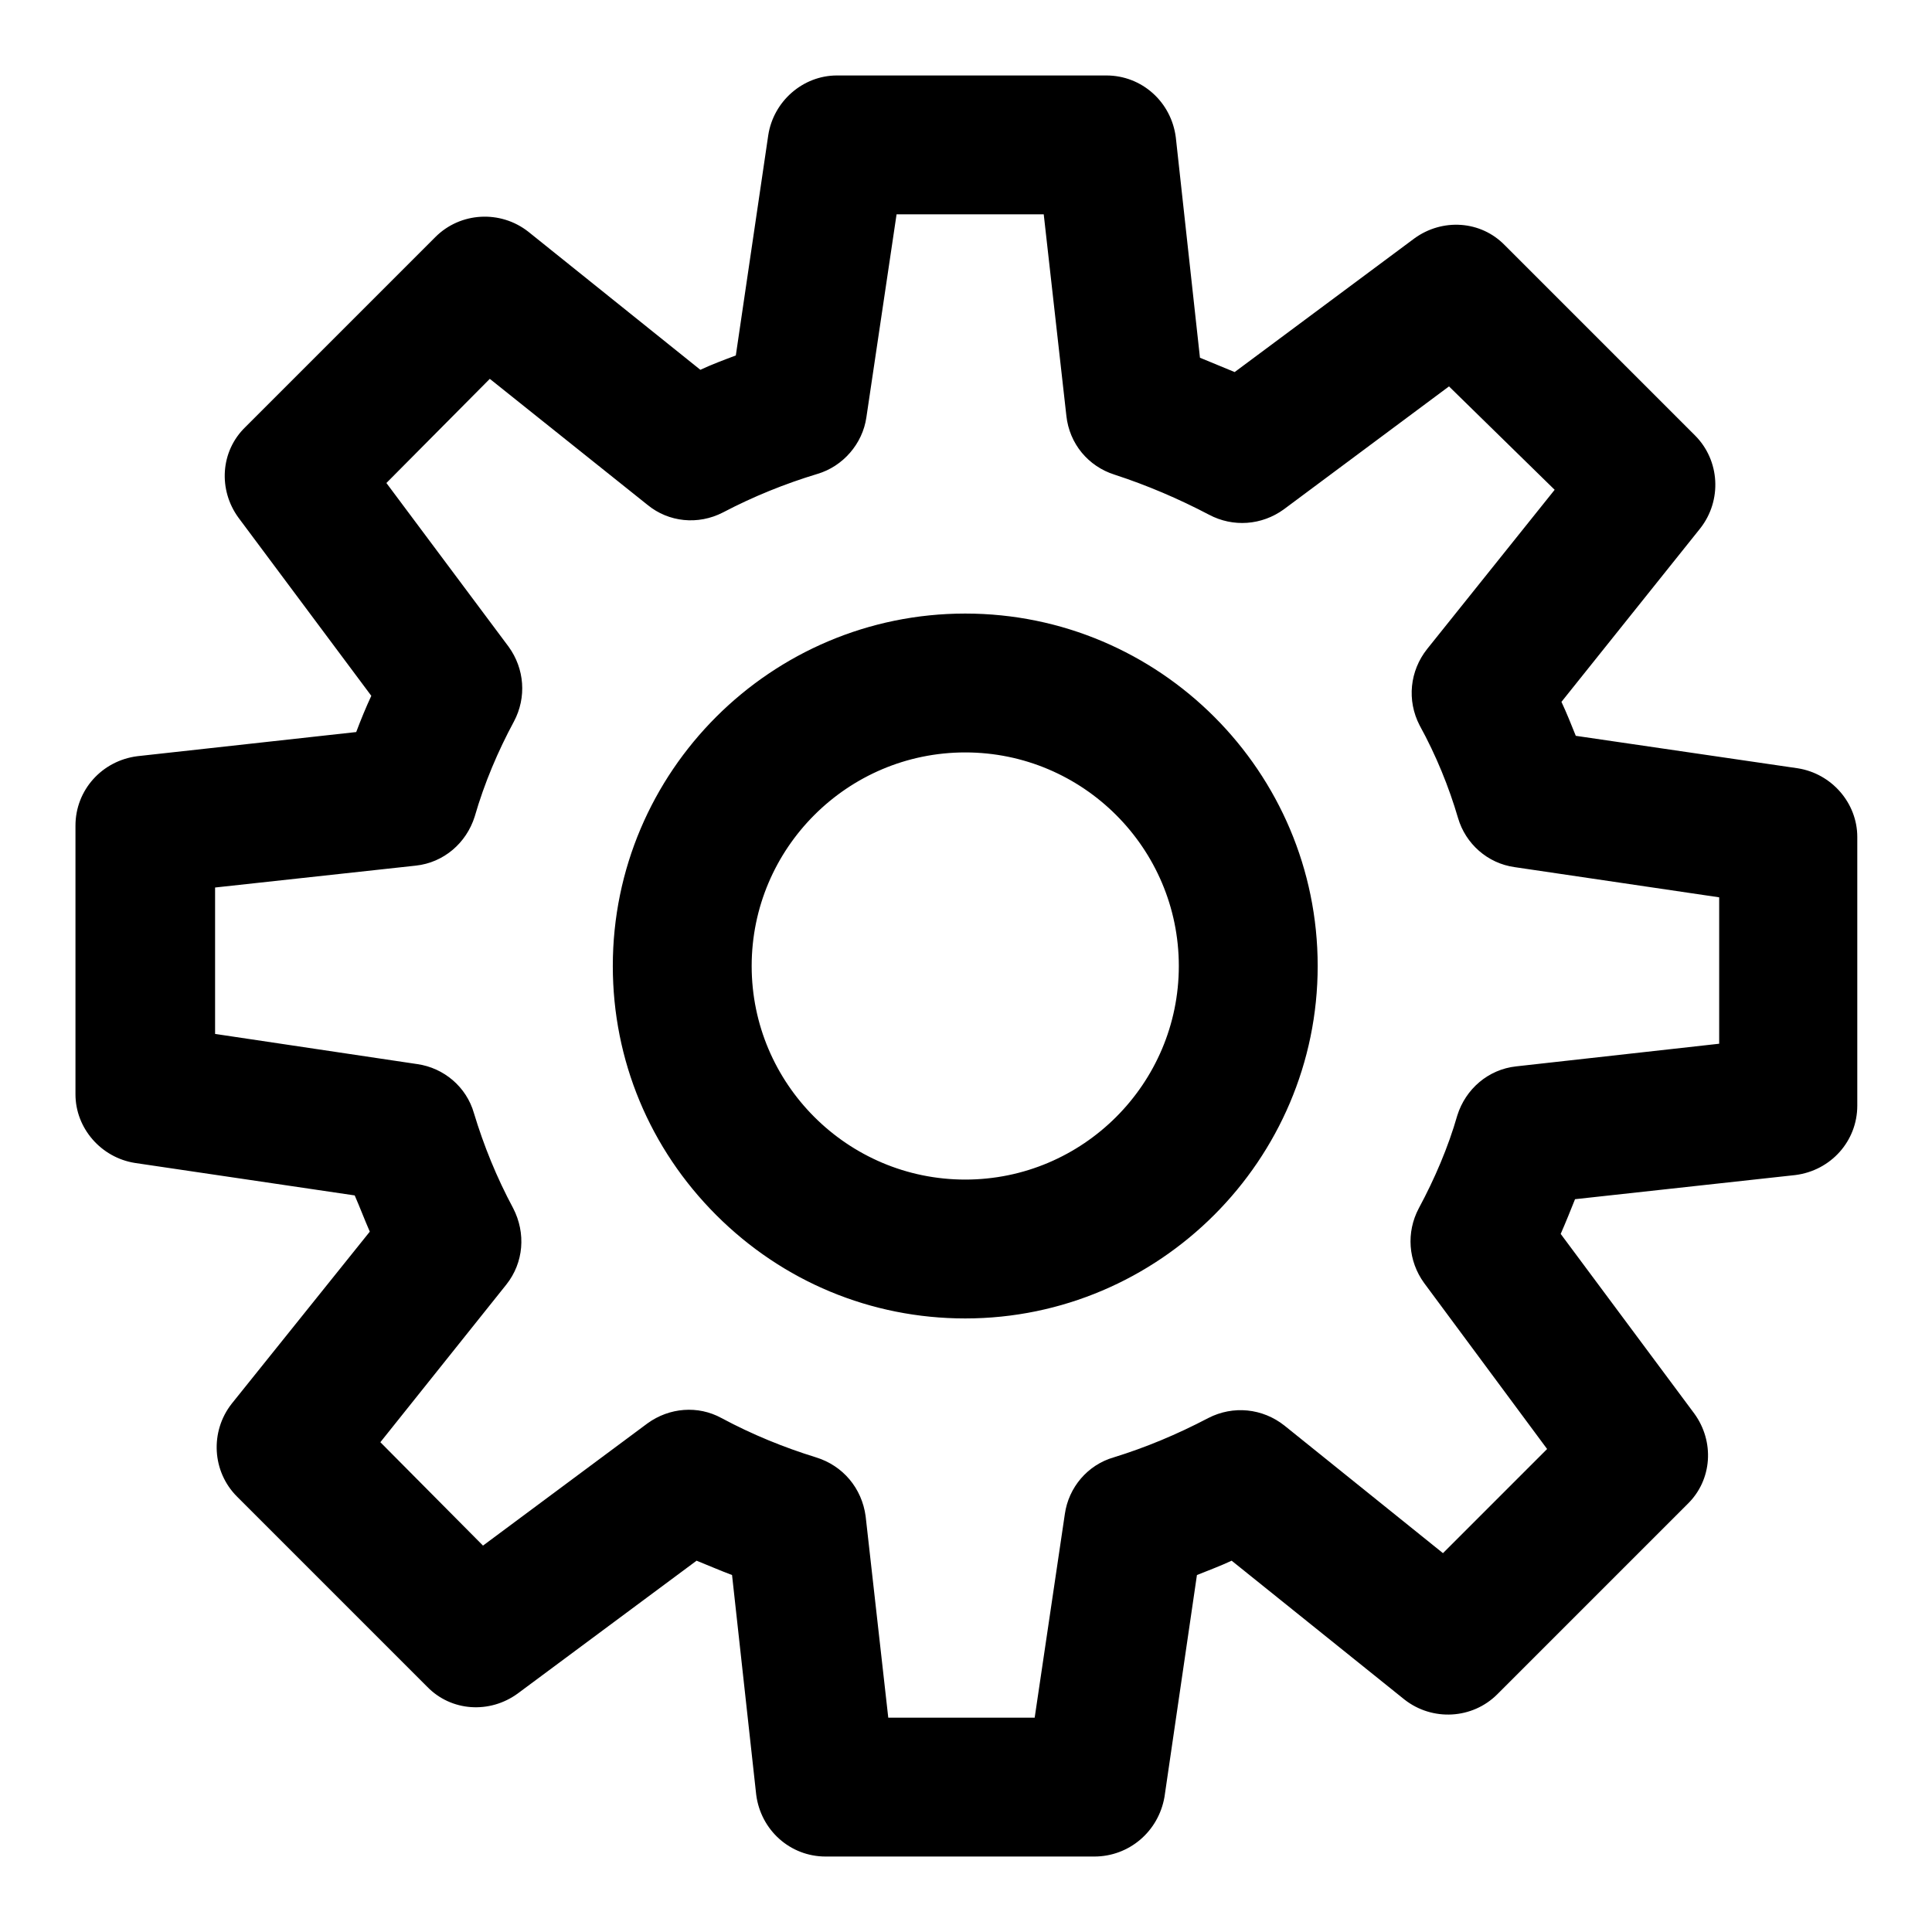 <?xml version="1.0" encoding="utf-8"?>
<!-- Svg Vector Icons : http://www.onlinewebfonts.com/icon -->
<!DOCTYPE svg PUBLIC "-//W3C//DTD SVG 1.1//EN" "http://www.w3.org/Graphics/SVG/1.1/DTD/svg11.dtd">
<svg version="1.1" xmlns="http://www.w3.org/2000/svg" xmlns:xlink="http://www.w3.org/1999/xlink" x="0px" y="0px" viewBox="0 0 256 256" enable-background="new 0 0 256 256" xml:space="preserve">
<g><g><path fill="#000000" d="M145,246h-35.6c-4.7,0-8.6-3.5-9.2-8.2L97,208.7c-1.6-0.6-3.2-1.3-4.7-1.9l-23.7,17.6c-3.7,2.7-8.8,2.4-12-0.9l-25.2-25.2c-3.3-3.3-3.6-8.6-0.7-12.3L49,163.2c-0.7-1.6-1.3-3.2-2-4.8l-29.1-4.3c-4.5-0.7-7.9-4.6-7.9-9.1v-35.6c0-4.7,3.5-8.6,8.2-9.2L47.2,97c0.6-1.6,1.3-3.3,2-4.8L31.6,68.6c-2.7-3.7-2.4-8.8,0.9-12l25.2-25.2c3.3-3.3,8.6-3.6,12.3-0.7L92.8,49c1.5-0.7,3.1-1.3,4.7-1.9l4.3-29.2c0.7-4.5,4.6-7.9,9.1-7.9h35.7c4.7,0,8.6,3.5,9.2,8.2l3.2,29.2c1.5,0.6,3.1,1.3,4.6,1.9l23.8-17.7c3.7-2.7,8.8-2.4,12,0.9l25.2,25.2c3.3,3.3,3.6,8.6,0.7,12.3l-18.4,23c0.7,1.5,1.3,3,1.9,4.5l29.4,4.3c4.5,0.7,7.9,4.6,7.9,9.1v35.6c0,4.7-3.5,8.6-8.2,9.2l-29.2,3.2c-0.6,1.5-1.2,3-1.9,4.6l17.7,23.8c2.7,3.7,2.4,8.8-0.9,12l-25.2,25.2c-3.3,3.3-8.6,3.6-12.3,0.7l-22.9-18.4c-1.5,0.7-3.1,1.3-4.6,1.9l-4.3,29.4C153.5,242.7,149.6,246,145,246z M117.7,227.6h19.4l4-27c0.5-3.5,3-6.5,6.5-7.5c4.2-1.3,8.3-3,12.5-5.2c3.3-1.7,7.2-1.3,10.1,1l21,16.9l13.8-13.8l-16.3-22c-2.1-2.9-2.4-6.7-0.7-9.9c2.1-3.9,3.9-8.1,5.1-12.3c1.1-3.5,4.1-6.1,7.8-6.5l26.9-3v-19.4l-27.1-4c-3.6-0.5-6.5-3.1-7.5-6.5c-1.2-4.1-2.9-8.3-5.1-12.3c-1.7-3.3-1.3-7.2,1-10.1l16.9-21.1L192,51.2l-21.9,16.3c-2.9,2.1-6.7,2.4-9.9,0.7c-4-2.1-8.2-3.9-12.5-5.3c-3.5-1.1-6-4.1-6.4-7.8l-3-26.7h-19.5l-4,26.9c-0.5,3.5-3.1,6.5-6.5,7.5c-4.3,1.3-8.5,3-12.5,5.1c-3.3,1.7-7.2,1.3-10-1L64.9,50.2L51.2,64l16.2,21.7c2.1,2.9,2.4,6.7,0.7,9.9c-2.1,3.9-3.9,8.1-5.2,12.6c-1.1,3.5-4.1,6.1-7.8,6.5l-26.6,2.9v19.4l26.8,4c3.5,0.5,6.5,3,7.5,6.5c1.3,4.3,3,8.5,5.2,12.6c1.7,3.3,1.4,7.2-0.9,10.1l-16.7,20.9L64,204.8l21.8-16.2c2.9-2.1,6.7-2.4,9.8-0.7c4.1,2.2,8.3,3.9,12.5,5.2c3.6,1.1,6.1,4.1,6.6,7.8L117.7,227.6z M127.9,174.7c-12.5,0-24.2-4.9-33-13.7c-8.8-8.8-13.7-20.5-13.7-33c0-25.8,21-46.7,46.7-46.7c25.8,0,46.7,21,46.7,46.7C174.6,153.7,153.6,174.7,127.9,174.7z M127.9,99.7c-15.6,0-28.3,12.7-28.3,28.3c0,15.6,12.7,28.3,28.3,28.3c15.6,0,28.3-12.7,28.3-28.3C156.2,112.4,143.5,99.7,127.9,99.7z"/></g></g>
</svg>
